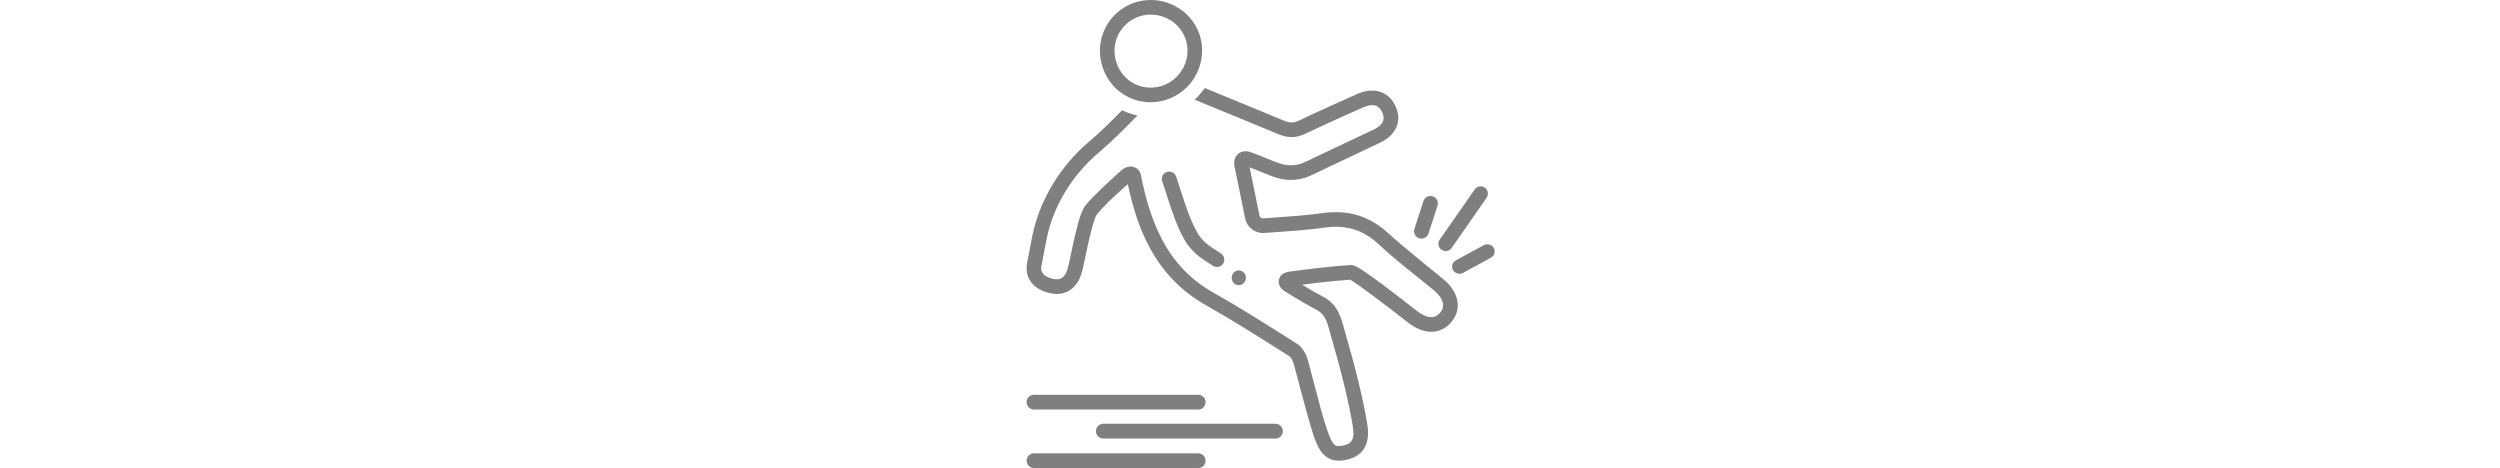 <svg width="4401" height="824" xmlns="http://www.w3.org/2000/svg" xmlns:xlink="http://www.w3.org/1999/xlink" xml:space="preserve" overflow="hidden"><defs><clipPath id="clip0"><rect x="114" y="-358" width="4401" height="824"/></clipPath></defs><g clip-path="url(#clip0)" transform="translate(-114 358)"><path d="M2743.65 78.51C2740.19 72.409 2732.33 70.198 2726.08 73.593L2676.93 100.3C2670.69 103.687 2668.44 111.384 2671.9 117.49 2674.27 121.65 2678.67 124 2683.21 124 2685.33 124 2687.48 123.486 2689.47 122.405L2738.63 95.701C2744.86 92.31 2747.11 84.617 2743.65 78.51Z" fill="#7F7F7F" fill-rule="evenodd"/><path d="M2612.33 61.369C2613.66 61.799 2615.01 62 2616.34 62 2621.85 62 2626.98 58.498 2628.76 52.993L2644.65 3.996C2646.86-2.836 2643.09-10.16 2636.23-12.367 2629.36-14.576 2622.01-10.82 2619.79-3.988L2603.91 45.009C2601.7 51.841 2605.47 59.165 2612.33 61.369Z" fill="#7F7F7F" fill-rule="evenodd"/><path d="M2651.73 81.679C2653.95 83.246 2656.51 84 2659.03 84 2663.07 84 2667.03 82.09 2669.52 78.519L2730.97-9.779C2735.01-15.593 2733.6-23.606 2727.82-27.68 2722.04-31.746 2714.07-30.328 2710.03-24.52L2648.58 63.778C2644.54 69.592 2645.94 77.607 2651.73 81.679Z" fill="#7F7F7F" fill-rule="evenodd"/><path d="M1934.13 363 2223.42 363C2230.52 363 2236.28 357.176 2236.28 349.999 2236.28 342.824 2230.52 337 2223.42 337L1934.13 337C1927.03 337 1921.28 342.824 1921.28 349.999 1921.28 357.176 1927.03 363 1934.13 363Z" fill="#7F7F7F" fill-rule="evenodd"/><path d="M2359.38 388 2056.18 388C2049.05 388 2043.28 393.824 2043.28 400.999 2043.28 408.176 2049.05 414 2056.18 414L2359.38 414C2366.5 414 2372.28 408.176 2372.28 400.999 2372.28 393.824 2366.5 388 2359.38 388Z" fill="#7F7F7F" fill-rule="evenodd"/><path d="M2223.42 440 1934.13 440C1927.03 440 1921.28 445.824 1921.28 452.999 1921.28 460.176 1927.03 466 1934.13 466L2223.42 466C2230.52 466 2236.28 460.176 2236.28 452.999 2236.28 445.824 2230.52 440 2223.42 440Z" fill="#7F7F7F" fill-rule="evenodd"/><path d="M2655.34 133.884C2644.36 124.715 2579.29 72.59 2559.53 54.049 2526.05 22.629 2488.29 10.746 2441.99 17.164 2413.59 21.108 2384.68 23.122 2356.72 25.067 2350.22 25.52 2343.76 25.972 2337.05 26.453 2334.53 26.451 2331.8 24.307 2331.32 21.947L2313.88-63.34C2325.22-59.007 2336.08-54.794 2346.94-50.151 2375.04-38.127 2400.41-38.402 2425.32-50.745 2445.3-60.636 2525.22-97.792 2544.75-107.415 2559.51-114.693 2569.44-125.119 2573.49-137.561 2577.21-149.024 2575.76-161.579 2569.31-173.87 2556.78-197.704 2531.52-205.151 2503.09-192.452 2503.09-192.452 2428.26-159.274 2401.75-146.219 2391.77-141.297 2384.88-141.152 2374.18-145.65 2346.25-157.413 2253.5-195.333 2234.97-203 2229.77-195.461 2223.71-188.63 2216.99-182.579 2238.26-173.735 2336.41-133.61 2364.21-121.898 2381.73-114.523 2396.53-114.942 2413.11-123.099 2439.15-135.922 2513.57-168.92 2513.57-168.92 2529.16-175.877 2540.08-174.166 2546.54-161.872 2549.73-155.793 2550.57-150.295 2549.02-145.527 2546.69-138.356 2539.23-133.412 2533.38-130.531 2514.12-121.037 2434.17-83.871 2413.91-73.84 2395.59-64.761 2378.27-64.761 2357.05-73.844 2344.06-79.403 2316.42-89.945 2316.42-89.945 2306.57-93.712 2296.85-91.582 2291.23-84.698 2287.13-79.656 2285.71-72.731 2287.24-65.19L2306.11 27.119C2309.18 42.132 2323.66 53.258 2339.24 52.137 2345.6 51.668 2352.04 51.222 2358.51 50.768 2386.9 48.794 2416.25 46.747 2445.52 42.684 2484.23 37.316 2513.99 46.622 2541.94 72.85 2562.43 92.078 2584.6 109.84 2606.04 127.011 2616.88 135.692 2628.09 144.671 2638.85 153.667 2646.24 159.838 2662.11 175.851 2650.15 191.3 2645.46 197.377 2640.06 200.334 2633.64 200.334 2626.24 200.334 2617.42 196.489 2608.16 189.223 2505.3 108.454 2497.43 108.454 2493.2 108.454L2492.25 108.487C2459.43 110.778 2427.91 114.182 2383.46 120.24 2369.39 122.162 2366.09 130.92 2365.32 134.597 2364.55 138.3 2364.09 147.722 2376.41 155.225L2382.52 158.957C2398.26 168.571 2414.54 178.516 2431.35 187.249 2444 193.819 2448.25 202.521 2453.54 220.803 2476.08 298.665 2489.49 353.814 2495.76 394.369 2499.42 418.001 2491.41 424.125 2476.32 426.714 2474.29 427.063 2472.43 427.236 2470.82 427.236 2464.01 427.243 2459.2 425.246 2449.86 397.633 2442.5 375.89 2434.63 345.505 2427.01 316.116 2423.29 301.733 2419.69 287.838 2416.34 275.724 2413.66 266.066 2407.27 253.509 2397.36 247.238L2384.22 238.922C2340.59 211.286 2295.47 182.71 2249.6 156.867 2184.44 120.141 2146.04 60.344 2125.09-37.026 2124.29-40.759 2123.58-44.517 2122.72-49.004 2120.9-58.509 2113.54-64.891 2104.41-64.891 2098.54-64.891 2092.54-62.274 2087.09-57.329 2083.34-53.937 2039.5-14.817 2024.5 4.027 2015.45 15.387 2007.97 48.285 1999.13 90.107 1996.85 100.956 1994.86 110.328 1993.63 114.687 1988.27 133.685 1977.86 133.685 1974.45 133.685 1972.51 133.685 1970.4 133.437 1968.19 132.944 1944.31 127.622 1946.49 114.917 1947.43 109.477 1948.55 102.875 1954.97 70.178 1956.49 62.516 1967.86 5.574 2001.31-49.817 2048.29-89.457 2072.43-109.843 2094.81-132.676 2116.45-154.805 2107.6-156.591 2098.96-159.344 2090.65-163.234 2090.2-163.445 2089.78-163.715 2089.33-163.932 2070.82-145.084 2051.76-126.088 2031.7-109.159 1980.36-65.825 1943.75-5.094 1931.26 57.475 1929.99 63.878 1923.3 97.921 1922.07 105.125 1917.52 131.622 1932.67 151.423 1962.6 158.092 1966.65 158.995 1970.63 159.45 1974.45 159.45 1995.6 159.45 2011.61 145.69 2018.39 121.7 2019.86 116.507 2021.82 107.21 2024.31 95.438 2028.59 75.177 2038.61 27.725 2044.62 20.085 2058.25 2.954 2075.13-12.107 2093-28.056 2095.15-29.97 2097.31-31.896 2099.47-33.837 2099.63-33.088 2099.79-32.342 2099.94-31.6 2115.18 39.227 2144.52 127.21 2236.98 179.322 2282.27 204.84 2327.11 233.236 2370.47 260.699L2383.61 269.02C2386.04 270.56 2389.77 276.189 2391.54 282.602 2394.86 294.588 2417.83 383.269 2425.49 405.897 2432.21 425.774 2441.43 453.007 2470.83 453 2473.89 453 2477.2 452.699 2480.67 452.105 2502.92 448.293 2528.01 434.495 2521.19 390.427 2514.75 348.751 2501.11 292.579 2478.25 213.634 2472.68 194.383 2465.81 176.128 2443.2 164.377 2430.72 157.895 2418.32 150.568 2406.18 143.209 2439.06 138.954 2464.81 136.294 2491.07 134.398 2503.07 141.221 2552.42 178.194 2592.29 209.5 2606.33 220.512 2620.24 226.098 2633.64 226.098 2648.15 226.098 2660.89 219.512 2670.5 207.067 2687.77 184.749 2681.82 156.026 2655.34 133.884Z" fill="#7F7F7F" fill-rule="evenodd"/><path d="M2101.91-186.334C2113.73-180.803 2126.34-178 2139.4-178 2174.22-178 2206.36-198.312 2221.27-229.733 2242.85-275.113 2224.39-327.514 2179.26-349.038 2166.78-354.983 2153.55-358 2139.91-358 2105.41-358 2074.55-338.767 2059.37-307.805 2048.73-286.068 2047.38-261.279 2055.57-238.004 2063.73-214.854 2080.19-196.504 2101.91-186.334ZM2082.45-296.486C2093.28-318.568 2115.29-332.286 2139.91-332.286 2149.69-332.286 2159.21-330.113 2168.2-325.826 2200.33-310.501 2213.45-273.148 2198.06-240.773 2187.37-218.26 2164.35-203.714 2139.4-203.714 2130.13-203.714 2121.19-205.704 2112.8-209.625 2097.38-216.844 2085.67-229.959 2079.82-246.551 2073.93-263.266 2074.86-281.001 2082.45-296.486Z" fill="#7F7F7F" fill-rule="evenodd"/><path d="M2168.04-55.303C2161.28-53 2157.66-45.654 2159.98-38.9 2162.53-31.416 2165.04-23.602 2167.59-15.652 2176.54 12.277 2185.81 41.153 2199.88 65.324 2211.66 85.613 2228.6 97.123 2249.52 110.061 2251.65 111.373 2254 112 2256.32 112 2260.66 112 2264.89 109.826 2267.33 105.881 2271.1 99.811 2269.22 91.847 2263.15 88.09 2241.42 74.653 2230.37 66.304 2222.26 52.346 2209.6 30.593 2200.77 3.077 2192.24-23.533 2189.63-31.646 2187.08-39.612 2184.47-47.248 2182.17-54.003 2174.83-57.61 2168.04-55.303Z" fill="#7F7F7F" fill-rule="evenodd"/><path d="M2307.27 131.001C2307.27 138.181 2301.67 144 2294.77 144 2287.86 144 2282.27 138.181 2282.27 131.001 2282.27 123.822 2287.86 118 2294.77 118 2301.67 118 2307.27 123.822 2307.27 131.001Z" fill="#7F7F7F" fill-rule="evenodd"/></g></svg>